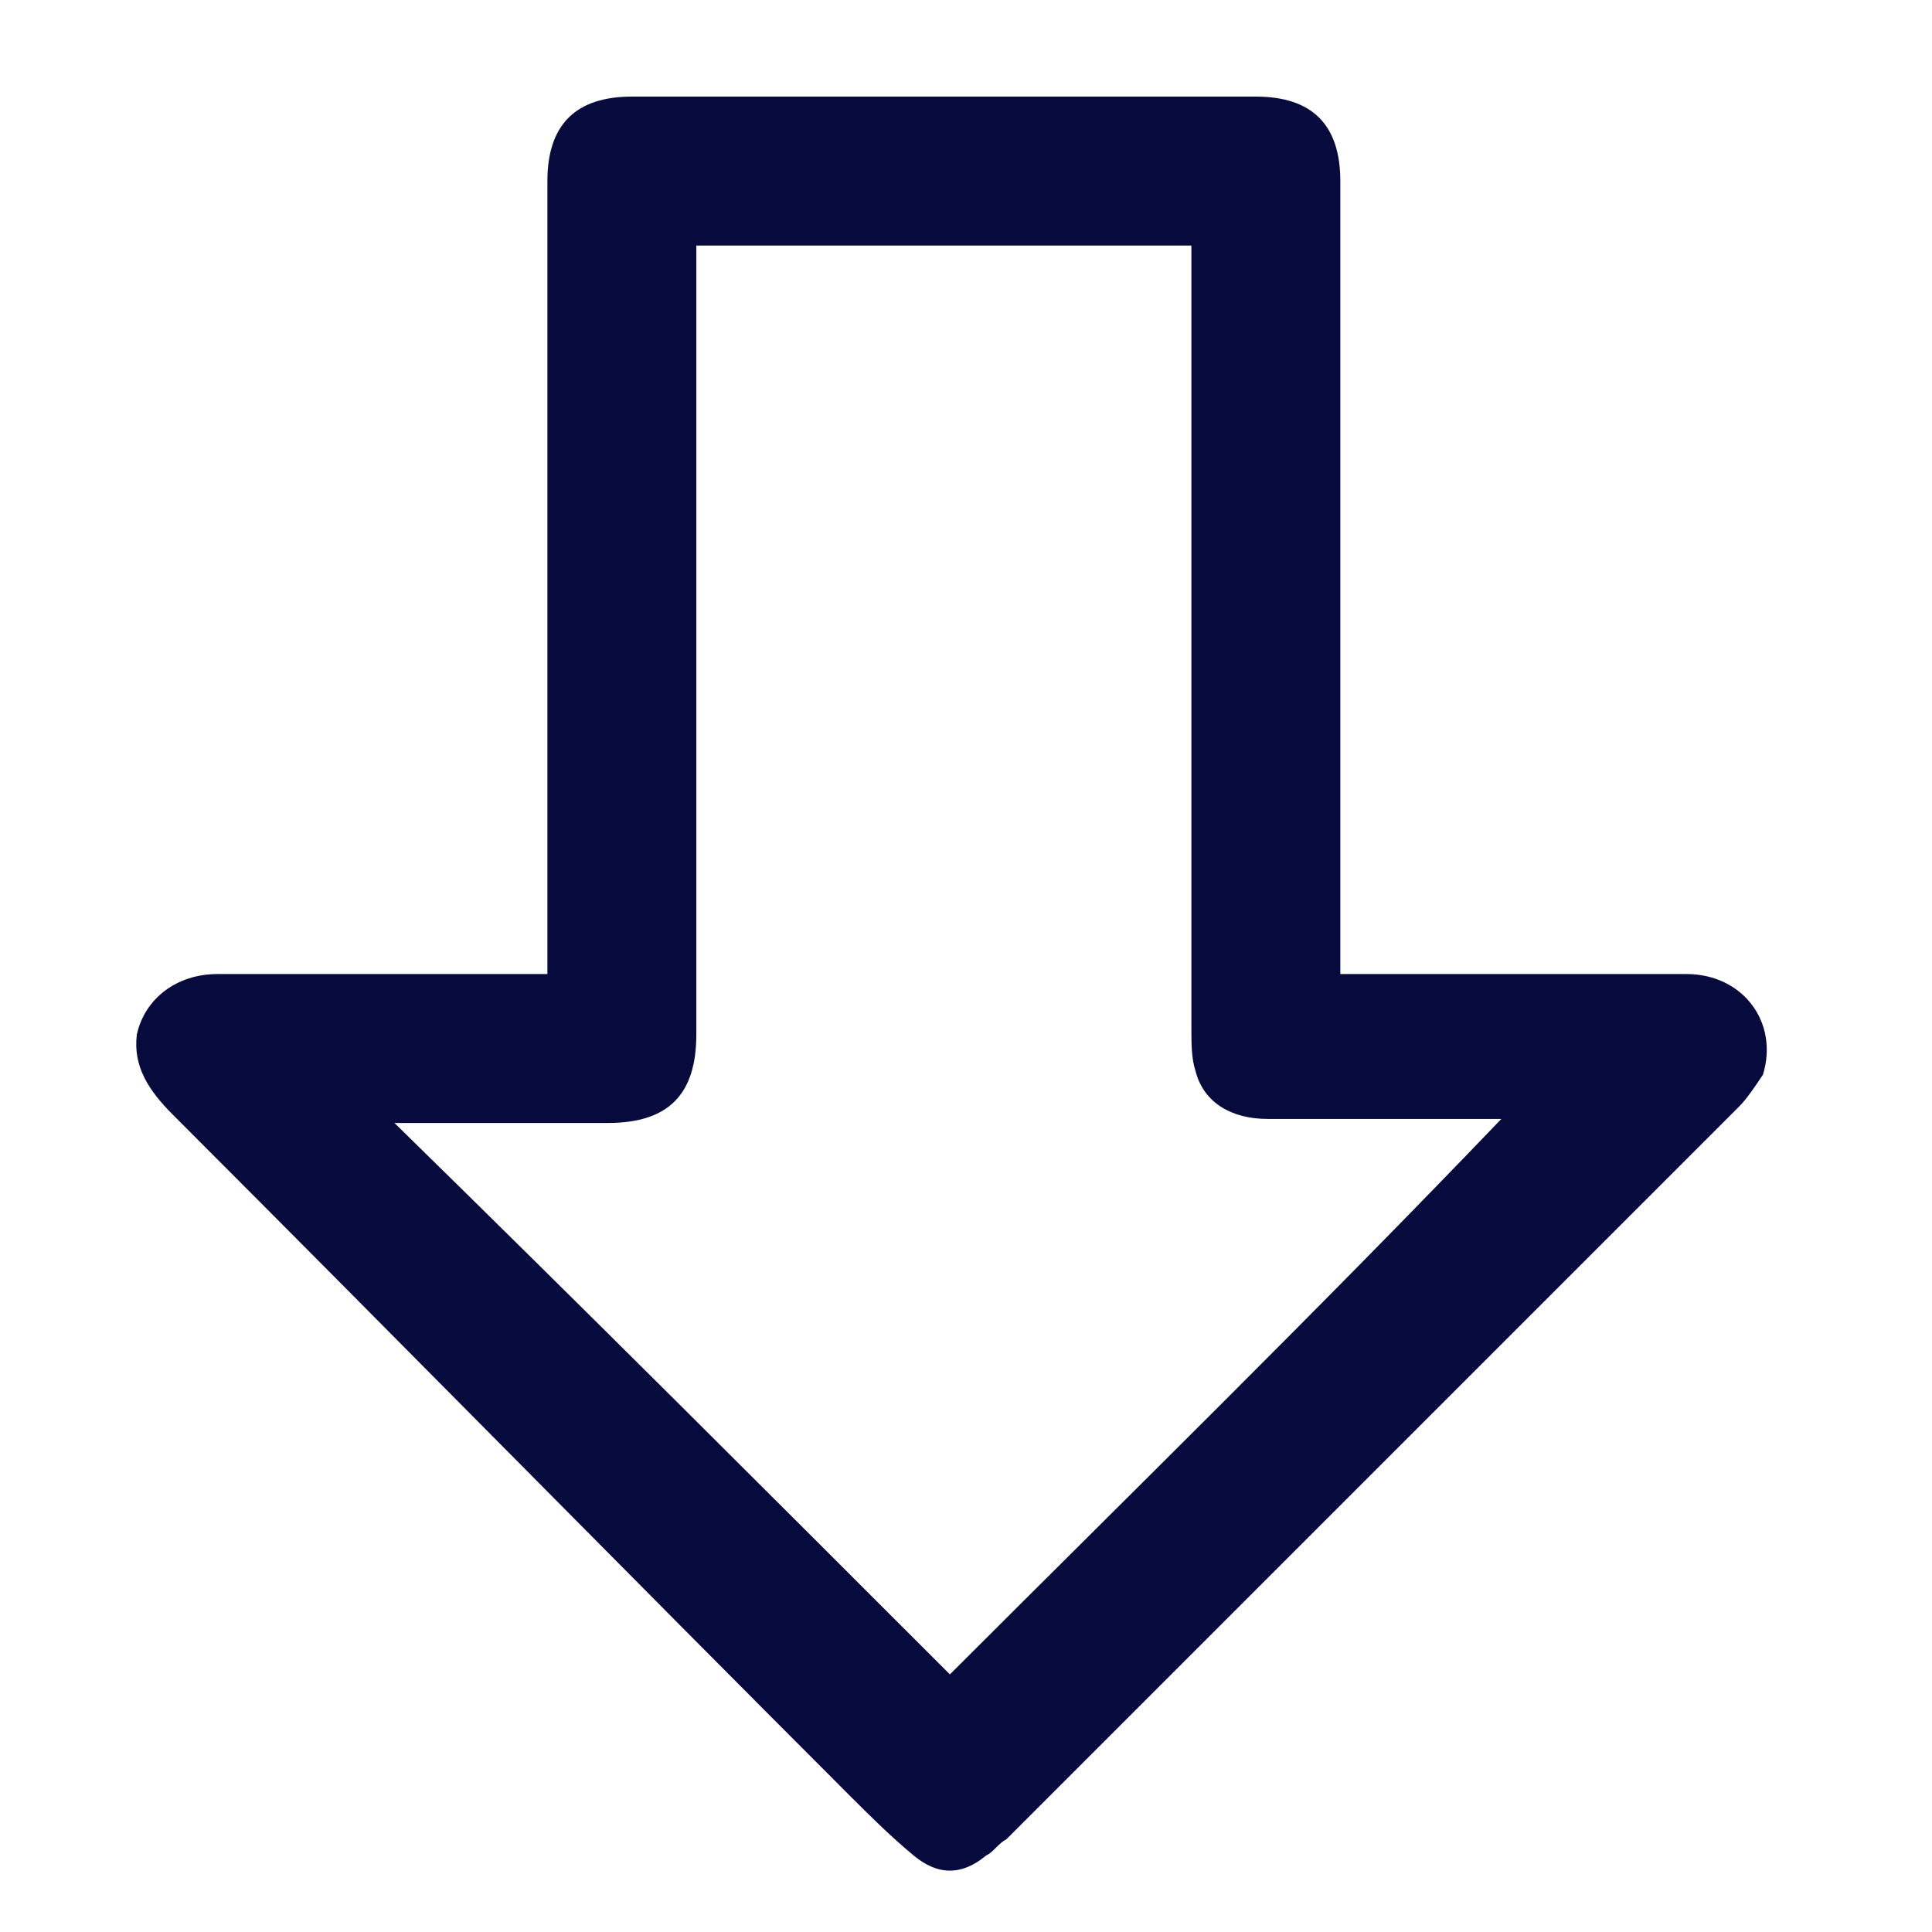 <?xml version="1.0" encoding="utf-8"?>
<!-- Generator: Adobe Illustrator 28.3.0, SVG Export Plug-In . SVG Version: 6.00 Build 0)  -->
<svg version="1.1" xmlns="http://www.w3.org/2000/svg" xmlns:xlink="http://www.w3.org/1999/xlink" x="0px" y="0px"
	 viewBox="0 0 48 48" style="enable-background:new 0 0 48 48;" xml:space="preserve">
<style type="text/css">
	.st0{display:none;}
	.st1{display:inline;fill:none;stroke:#060A3D;stroke-width:2;stroke-linecap:square;stroke-miterlimit:10;}
	.st2{display:inline;fill:#060A3D;stroke:#060A3D;stroke-width:0.5;}
	.st3{display:inline;fill:#060A3D;stroke:#060A3D;stroke-width:0.475;}
	.st4{display:inline;fill:#060A3D;stroke:#060A3D;stroke-width:0.533;}
	.st5{display:inline;fill-rule:evenodd;clip-rule:evenodd;fill:#060A3D;stroke:#060A3D;stroke-width:0.5;stroke-linecap:square;}
	.st6{display:inline;fill:#060A3D;}
	.st7{display:inline;fill-rule:evenodd;clip-rule:evenodd;fill:#060A3D;}
	.st8{display:inline;fill:#060A3D;stroke:#060A3D;stroke-width:0.957;}
	.st9{display:inline;fill:none;stroke:#10123C;stroke-width:2;stroke-linecap:square;stroke-miterlimit:10;}
	.st10{display:inline;fill:none;stroke:#10123C;stroke-width:2.298;stroke-linecap:square;stroke-miterlimit:10;}
	.st11{display:inline;fill:none;stroke:#10123C;stroke-linecap:square;stroke-miterlimit:10;}
	.st12{display:inline;fill:#10123C;}
	.st13{display:inline;fill:none;stroke:#10123C;stroke-width:1.998;stroke-miterlimit:10;}
	
		.st14{display:inline;fill-rule:evenodd;clip-rule:evenodd;fill:#060A3D;stroke:#060A3D;stroke-width:0.76;stroke-linecap:square;}
	.st15{display:inline;fill:none;stroke:#060A3D;stroke-width:1.792;stroke-miterlimit:10;}
	.st16{display:inline;}
	.st17{fill:none;stroke:#060A3D;stroke-width:1.957;stroke-miterlimit:10;}
	.st18{fill:#060A3D;}
	.st19{fill:none;stroke:#060A3D;stroke-width:2.881;stroke-miterlimit:10;}
	.st20{display:inline;fill:none;stroke:#060A3D;stroke-width:3.086;stroke-miterlimit:10;}
</style>
<g id="Source" class="st0">
	<path class="st1" d="M23.9,46.6c-12.7,0-23-10.3-23-23s10.3-23,23-23s23,10.3,23,23S36.6,46.6,23.9,46.6z"/>
	<path class="st2" d="M24.8,11.6c2.1,0,3.5,2.1,2.8,4l0,0.1l-1.5,3.4c-0.2,0.4,0.1,0.8,0.5,0.9l0.1,0l6,0l0,1.2l-6,0
		c-1.3,0-2.1-1.3-1.7-2.4l0-0.1l1.5-3.4c0.5-1-0.2-2.2-1.2-2.4l-0.1,0l-2,3.9c-0.2,0.4-0.4,0.7-0.8,1l-0.1,0.1l-3.7,2.8
		c-0.5,0.4-1.1,0.6-1.7,0.6l-0.1,0l-4.6,0v10.8l5.1,0c0.3,0,0.5,0,0.8,0.1l0.2,0l5,1.7c1.1,0.4,2.2,0.6,3.4,0.6l0.3,0h4.1v1.2h-4.1
		c-1.3,0-2.5-0.2-3.7-0.6L22.7,35l-5-1.7c-0.1,0-0.3-0.1-0.5-0.1l-0.1,0h-6.2V20h5.8c0.4,0,0.7-0.1,1-0.3l0.1-0.1l3.7-2.8
		c0.2-0.1,0.4-0.3,0.5-0.5l0.1-0.1c0,0,1.7-4.6,2.3-4.6C25.1,11.6,24.8,11.6,24.8,11.6z"/>
	<path class="st2" d="M32,31c1,0,1.8,0.7,1.8,1.7l0,0.1v1.2c0,0.9-0.8,1.7-1.7,1.8l-0.1,0h-1.2c-0.3,0-0.6-0.3-0.6-0.6
		c0-0.3,0.2-0.6,0.5-0.6l0.1,0H32c0.3,0,0.6-0.2,0.6-0.5l0-0.1v-1.2c0-0.3-0.2-0.6-0.6-0.6l-0.1,0h-1.2c-0.3,0-0.6-0.3-0.6-0.6
		c0-0.3,0.2-0.6,0.5-0.6l0.1,0H32z"/>
	<path class="st2" d="M33.2,27.4c1,0,1.8,0.7,1.8,1.7l0,0.1v1.2c0,0.9-0.8,1.7-1.7,1.8l-0.1,0H32c-0.3,0-0.6-0.3-0.6-0.6
		c0-0.3,0.2-0.6,0.5-0.6l0.1,0h1.2c0.3,0,0.6-0.2,0.6-0.5l0-0.1v-1.2c0-0.3-0.2-0.6-0.6-0.6l-0.1,0H32c-0.3,0-0.6-0.3-0.6-0.6
		c0-0.3,0.2-0.6,0.5-0.6l0.1,0H33.2z"/>
	<path class="st3" d="M34.4,24.3c1,0,1.8,0.3,1.8,1.3l0,0.1v1.2c0,0.9-0.7,1.7-1.7,1.8l-0.1,0h-1.2c-0.3,0-0.6-0.2-0.6-0.5
		c0-0.3,0.2-0.5,0.5-0.5L33,27.4l1.5,0c0.3,0,0.5-0.1,0.5-0.5l0-0.1l0-1.3c0-0.4-0.3-0.5-0.6-0.6L33.7,25l-0.9,0
		c-0.3,0-0.2-0.3-0.2-0.6c0-0.3,0.2-0.3,0.5-0.3L34.4,24.3z"/>
	<path class="st4" d="M34.4,20.1c1,0,1.8,0.8,1.8,1.8l0,0.1v1.2c0,1-0.8,1.8-1.7,1.9l-0.1,0H32c-0.3,0-0.6-0.3-0.6-0.6
		c0-0.3,0.2-0.6,0.5-0.6l0.1,0l2.5,0c0.3,0,0.6-0.2,0.6-0.5l0-0.1l-0.1-1.4c-0.1-0.5-0.7-0.5-0.7-0.5l-3.6-0.1
		c-0.3,0-0.5-0.2-0.5-0.5c0-0.3,0.2-0.6,0.5-0.6l0.1,0H34.4z"/>
</g>
<g id="Layer_6" class="st0">
	<path class="st1" d="M24,47C11.3,47,1,36.7,1,24S11.3,1,24,1s23,10.3,23,23S36.7,47,24,47z"/>
	<path class="st5" d="M26.6,10.6c0,0.9-0.7,1.6-1.6,1.6c-0.9,0-1.6-0.7-1.6-1.6C23.3,9.7,24,9,24.9,9C25.8,9,26.6,9.7,26.6,10.6z"/>
	<path class="st5" d="M26.6,37.4c0,0.9-0.7,1.6-1.6,1.6c-0.9,0-1.6-0.7-1.6-1.6c0-0.9,0.7-1.6,1.6-1.6
		C25.8,35.7,26.6,36.5,26.6,37.4z"/>
	<path class="st5" d="M16.8,14.5c0,0.9-0.7,1.6-1.6,1.6c-0.9,0-1.6-0.7-1.6-1.6c0-0.9,0.7-1.6,1.6-1.6
		C16.1,12.9,16.8,13.6,16.8,14.5z"/>
	<path class="st5" d="M16.8,33.5c0,0.9-0.7,1.6-1.6,1.6c-0.9,0-1.6-0.7-1.6-1.6c0-0.9,0.7-1.6,1.6-1.6
		C16.1,31.8,16.8,32.6,16.8,33.5z"/>
	<path class="st5" d="M35.7,14.5c0,0.9-0.7,1.6-1.6,1.6c-0.9,0-1.6-0.7-1.6-1.6c0-0.9,0.7-1.6,1.6-1.6
		C34.9,12.9,35.7,13.6,35.7,14.5z"/>
	<path class="st5" d="M35.7,33.5c0,0.9-0.7,1.6-1.6,1.6c-0.9,0-1.6-0.7-1.6-1.6c0-0.9,0.7-1.6,1.6-1.6
		C34.9,31.8,35.7,32.6,35.7,33.5z"/>
	<path class="st5" d="M12.3,24.3c0,0.9-0.7,1.6-1.6,1.6C9.7,26,9,25.2,9,24.3s0.7-1.6,1.6-1.6C11.5,22.7,12.3,23.4,12.3,24.3z"/>
	<path class="st5" d="M39.6,24.3c0,0.9-0.7,1.6-1.6,1.6c-0.9,0-1.6-0.7-1.6-1.6s0.7-1.6,1.6-1.6C38.8,22.7,39.6,23.4,39.6,24.3z"/>
	<path class="st6" d="M25.5,9.7v5h-1.1v-5H25.5z"/>
	<path class="st6" d="M25.5,33.2v5h-1.1v-5H25.5z"/>
	<path class="st6" d="M38.8,23.8v1.1h-5v-1.1H38.8z"/>
	<path class="st6" d="M15.4,23.8v1.1h-5v-1.1H15.4z"/>
	<path class="st6" d="M34.4,13.4l0.8,0.8l-3.4,3.4L31,16.8L34.4,13.4z"/>
	<path class="st6" d="M17.5,30.4l0.8,0.8l-3.4,3.4l-0.8-0.8L17.5,30.4z"/>
	<path class="st6" d="M31,31.2l0.8-0.8l3.4,3.4l-0.8,0.8L31,31.2z"/>
	<path class="st6" d="M14.6,14.7l0.8-0.8l3.4,3.4L18,18.1L14.6,14.7z"/>
	<path class="st6" d="M26.5,23.8l0.9,0.4c0.8,0.4,1.5,1.1,1.8,2l0.1,0.2l0.8,2.4H20l0.8-2.4c0.3-0.9,0.9-1.7,1.7-2.1l0.1-0.1
		l0.9-0.4l0.5,1l-0.9,0.4c-0.6,0.3-1,0.7-1.2,1.3l0,0.1l-0.3,1h7l-0.3-1c-0.2-0.6-0.6-1.1-1.2-1.4L27,25.2l-0.9-0.4L26.5,23.8z"/>
	<path class="st7" d="M22.2,21.2c0-1.5,1.3-2.7,2.8-2.7c1.6,0,2.8,1.2,2.8,2.7v1c0,0.9-0.4,1.8-1.1,2.4L26.3,25
		c-0.7,0.6-1.8,0.6-2.6,0l-0.5-0.4c-0.7-0.6-1.1-1.5-1.1-2.4V21.2z M26.8,21.2c0-0.9-0.8-1.6-1.7-1.6s-1.7,0.7-1.7,1.6v1
		c0,0.6,0.3,1.1,0.7,1.5l0.5,0.4c0.3,0.3,0.8,0.3,1.1,0l0.5-0.4c0.5-0.4,0.7-0.9,0.7-1.5V21.2z"/>
	<path class="st7" d="M15,24.3c0-5.4,4.4-9.7,9.7-9.7s9.7,4.4,9.7,9.7S30.1,34,24.7,34S15,29.6,15,24.3z M33.3,24.3
		c0-4.8-3.9-8.6-8.6-8.6c-4.8,0-8.6,3.9-8.6,8.6c0,4.8,3.9,8.6,8.6,8.6C29.5,32.9,33.3,29,33.3,24.3z"/>
</g>
<g id="thumbs-up" class="st0">
	<path class="st8" d="M46.7,26.5c0-0.9-0.5-1.5-1.1-1.8c0.7-0.6,1.1-1.5,1.1-2.5v-2.2l0-0.2c-0.1-1.8-1.5-3.2-3.2-3.2h-3.2v0
		l-10.7,0l-0.1,0c-0.7-0.1-1.2-0.8-0.9-1.5l2.6-6.2l0.1-0.2c1.4-3.5-1.2-7.2-5-7.2c0,0,0.6-0.1-0.6,0c-1.2,0.1-4.2,8.3-4.2,8.3
		L21.3,10c-0.2,0.4-0.5,0.7-0.9,1l-6.7,5l-0.2,0.1c-0.5,0.3-1.2,0.5-1.8,0.5H1.3v23.7h11.2l0.2,0c0.3,0,0.6,0.1,0.8,0.2l9,3l0.5,0.2
		c2.2,0.7,4.4,1,6.7,1H37v0h2l0.2,0c1.7-0.1,3.1-1.5,3.1-3.2v-2.1l0-0.2c0-0.3-0.1-0.7-0.2-1c1.4-0.4,2.4-1.6,2.4-3.1V33l0-0.2
		c0-0.3-0.1-0.7-0.2-1c1.4-0.4,2.4-1.6,2.4-3.1v-2.2L46.7,26.5z M44.6,28.8l0,0.1c-0.1,0.7-0.4,0.9-1,0.9l-2.2,0c0,0-0.1,0-0.1,0H39
		l-0.1,0c-0.5,0.1-0.9,0.5-0.9,1c0,0.6,0.5,1.1,1.1,1.1h2.2l0.1,0c0.6,0.1,1,0.5,1,1v2.1l0,0.1c-0.1,0.5-0.5,0.9-1.1,0.9h-2.2
		c0,0,0,0,0,0h-2.2l-0.1,0c-0.5,0.1-0.9,0.5-0.9,1c0,0.6,0.5,1.1,1.1,1.1H39c0,0,0,0,0,0h0l0.1,0c0.6,0.1,1,0.5,1,1v2.1l0,0.1
		c-0.1,0.5-0.5,0.9-1.1,0.9h-2.2l0,0h-7.1l-0.5,0c-2-0.1-4.1-0.4-6-1.1l-9-3l-0.3-0.1c-0.5-0.1-0.9-0.2-1.4-0.2l-9.1,0V18.7l8.3,0
		l0.2,0c1.1,0,2.1-0.4,3-1.1l6.7-5l0.2-0.2c0.6-0.5,1-1.1,1.4-1.7l3.6-7.1l0.1,0c1.9,0.4,3,2.5,2.2,4.4l-2.6,6.2l-0.1,0.1
		c-0.8,2.1,0.8,4.3,3,4.3l9.7,0l4.1,0.1c0,0,1,0,1.2,0.9l0.1,2.5l0,0.1c-0.1,0.6-0.5,0.9-1.1,0.9L39,23.3l-0.1,0
		c-0.5,0.1-0.9,0.5-0.9,1.1c0,0.6,0.5,1.1,1.1,1.1h3.5l0.9,0.1c0.6,0.1,1.1,0.3,1.1,1L44.6,28.8z"/>
</g>
<g id="check-list" class="st0">
	<path class="st9" d="M34.3,8.7h5.4c0.6,0,1.1,0.4,1.1,1.1v34.6c0,0.6-0.4,1.1-1.1,1.1H9.1c-0.6,0-1.1-0.4-1.1-1.1V9.7
		c0-0.6,0.4-1.1,1.1-1.1h5.5"/>
	<path class="st9" d="M27.7,6.5V5.4c0-1.8-1.5-3.2-3.2-3.2l0,0c-1.8,0-3.2,1.4-3.2,3.2v1.1h-6.6v6.5h19.5V6.5H27.7z"/>
	<line class="st10" x1="19.6" y1="22.2" x2="33.9" y2="22.2"/>
	<line class="st10" x1="19.6" y1="28.8" x2="33.9" y2="28.8"/>
	<line class="st10" x1="19.6" y1="35.2" x2="33.9" y2="35.2"/>
	<ellipse class="st11" cx="14.6" cy="35.2" rx="1.1" ry="1.1"/>
	<ellipse class="st11" cx="14.6" cy="28.8" rx="1.1" ry="1.1"/>
	<path class="st12" d="M21.6,15.4c-0.1,0.1-0.1,0.1-0.2,0.2c-0.4,0.5-0.8,0.9-1.2,1.4c-0.4,0.5-0.9,1-1.3,1.5
		c-0.6,0.7-1.3,1.5-1.9,2.3c-0.5,0.6-0.9,1.2-1.4,1.9c-0.2,0.3-0.4,0.7-0.7,1c-0.3,0.4-0.6,0.8-0.9,1.2c-0.1,0.1-0.2,0.2-0.3,0.3
		c0,0,0,0,0,0c-0.1,0-0.3,0-0.4,0c-0.1-0.1-0.2-0.2-0.2-0.3c-0.3-0.5-0.6-1-0.9-1.5c-0.4-0.7-0.8-1.5-1.2-2.2c0-0.1-0.1-0.1-0.1-0.2
		c0,0,0,0,0,0c0.1-0.1,1.8-0.6,2-0.6c0,0,0,0,0,0c0.2,0.7,0.5,1.4,0.7,2.1c0,0,0,0,0,0c0,0,0.1-0.1,0.1-0.1c0.8-0.9,1.6-1.7,2.4-2.6
		c0.7-0.8,1.4-1.5,2.2-2.2c0.4-0.4,0.9-0.8,1.3-1.2c0.2-0.2,0.4-0.3,0.6-0.5c0.1-0.1,0.3-0.2,0.5-0.2C21.1,15.5,21.3,15.4,21.6,15.4
		C21.6,15.3,21.6,15.3,21.6,15.4z"/>
</g>
<g id="checkmark" class="st0">
	<path class="st13" d="M45.6,4.1c-0.2,0.3-0.5,0.6-0.7,0.8c-1.7,1.9-3.4,3.9-5,5.9c-1.8,2.1-3.6,4.2-5.4,6.4
		c-2.6,3.2-5.2,6.5-7.6,9.8c-1.9,2.6-3.8,5.3-5.5,8c-0.9,1.4-1.8,2.9-2.7,4.3c-1.1,1.7-2.3,3.4-3.5,5.1c-0.3,0.4-0.7,0.8-1,1.3
		c0,0,0,0,0,0.1c-0.5,0-1.1,0-1.6,0c-0.3-0.5-0.7-0.9-1-1.4c-1.4-2-2.6-4.1-3.7-6.3c-1.7-3.1-3.3-6.3-5-9.4
		c-0.1-0.2-0.2-0.5-0.4-0.7c0,0,0,0,0,0c0.3-0.4,7.3-2.6,8.2-2.6c0.1,0,0.1,0,0.2,0.1c0.9,3,1.9,6.1,2.8,9.1c0,0,0,0.1,0,0.1
		c0.1-0.1,0.2-0.2,0.3-0.4c3.3-3.7,6.7-7.5,10-11.2c2.9-3.3,5.9-6.5,9-9.6c1.7-1.7,3.5-3.4,5.4-5c0.8-0.7,1.7-1.4,2.6-2
		c0.6-0.4,1.2-0.7,1.9-1.1c1-0.6,2-1.1,3-1.7C45.6,3.9,45.6,4,45.6,4.1z"/>
</g>
<g id="Layer_5" class="st0">
	<path class="st12" d="M45.6,4.1c-0.2,0.3-0.5,0.6-0.7,0.8c-1.7,1.9-3.4,3.9-5,5.9c-1.8,2.1-3.6,4.2-5.4,6.4
		c-2.6,3.2-5.2,6.5-7.6,9.8c-1.9,2.6-3.8,5.3-5.5,8c-0.9,1.4-1.8,2.9-2.7,4.3c-1.1,1.7-2.3,3.4-3.5,5.1c-0.3,0.4-0.7,0.8-1,1.3
		c0,0,0,0,0,0.1c-0.5,0-1.1,0-1.6,0c-0.3-0.5-0.7-0.9-1-1.4c-1.4-2-2.6-4.1-3.7-6.3c-1.7-3.1-3.3-6.3-5-9.4
		c-0.1-0.2-0.2-0.5-0.4-0.7c0,0,0,0,0,0c0.3-0.4,7.3-2.6,8.2-2.6c0.1,0,0.1,0,0.2,0.1c0.9,3,1.9,6.1,2.8,9.1c0,0,0,0.1,0,0.1
		c0.1-0.1,0.2-0.2,0.3-0.4c3.3-3.7,6.7-7.5,10-11.2c2.9-3.3,5.9-6.5,9-9.6c1.7-1.7,3.5-3.4,5.4-5c0.8-0.7,1.7-1.4,2.6-2
		c0.6-0.4,1.2-0.7,1.9-1.1c1-0.6,2-1.1,3-1.7C45.6,3.9,45.6,4,45.6,4.1z"/>
</g>
<g id="connect" class="st0">
	<path class="st14" d="M27.5,3.7c0,1.4-1.1,2.5-2.5,2.5c-1.4,0-2.5-1.1-2.5-2.5c0-1.4,1.1-2.5,2.5-2.5C26.4,1.2,27.5,2.3,27.5,3.7z"
		/>
	<path class="st14" d="M27.5,44.4c0,1.4-1.1,2.5-2.5,2.5c-1.4,0-2.5-1.1-2.5-2.5c0-1.4,1.1-2.5,2.5-2.5C26.4,41.9,27.5,43,27.5,44.4
		z"/>
	<path class="st14" d="M12.7,9.7c0,1.4-1.1,2.5-2.5,2.5c-1.4,0-2.5-1.1-2.5-2.5s1.1-2.5,2.5-2.5C11.6,7.2,12.7,8.3,12.7,9.7z"/>
	<path class="st14" d="M12.7,38.4c0,1.4-1.1,2.5-2.5,2.5c-1.4,0-2.5-1.1-2.5-2.5c0-1.4,1.1-2.5,2.5-2.5C11.6,35.9,12.7,37,12.7,38.4
		z"/>
	<path class="st14" d="M41.4,9.7c0,1.4-1.1,2.5-2.5,2.5c-1.4,0-2.5-1.1-2.5-2.5s1.1-2.5,2.5-2.5C40.2,7.2,41.4,8.3,41.4,9.7z"/>
	<path class="st14" d="M41.4,38.4c0,1.4-1.1,2.5-2.5,2.5c-1.4,0-2.5-1.1-2.5-2.5c0-1.4,1.1-2.5,2.5-2.5C40.2,35.9,41.4,37,41.4,38.4
		z"/>
	<path class="st14" d="M5.8,24.5c0,1.4-1.1,2.5-2.5,2.5c-1.4,0-2.5-1.1-2.5-2.5s1.1-2.5,2.5-2.5C4.7,22.1,5.8,23.2,5.8,24.5z"/>
	<path class="st14" d="M47.3,24.5c0,1.4-1.1,2.5-2.5,2.5c-1.4,0-2.5-1.1-2.5-2.5s1.1-2.5,2.5-2.5C46.2,22.1,47.3,23.2,47.3,24.5z"/>
	<path class="st6" d="M25.9,2.4V10h-1.7V2.4H25.9z"/>
	<path class="st6" d="M25.9,38.1v7.6h-1.7v-7.6H25.9z"/>
	<path class="st6" d="M46.2,23.7v1.7h-7.6v-1.7H46.2z"/>
	<path class="st6" d="M10.6,23.7v1.7H2.9v-1.7H10.6z"/>
	<path class="st6" d="M39.4,8l1.2,1.2l-5.1,5.2l-1.2-1.2L39.4,8z"/>
	<path class="st6" d="M13.7,33.8l1.2,1.2l-5.1,5.2l-1.2-1.2L13.7,33.8z"/>
	<path class="st6" d="M34.2,34.9l1.2-1.2l5.1,5.2l-1.2,1.2L34.2,34.9z"/>
	<path class="st6" d="M9.3,9.9l1.2-1.2l5.1,5.2l-1.2,1.2L9.3,9.9z"/>
	<path class="st6" d="M27.4,24l1.5,0.7c1.4,0.6,2.5,1.9,3.1,3.4l0.1,0.3l1.3,4.1H16.4l1.3-4.1c0.5-1.5,1.5-2.8,2.9-3.5l0.2-0.1
		l1.5-0.7l0.8,1.7l-1.5,0.7c-0.9,0.4-1.7,1.2-2.1,2.3l-0.1,0.2L19,30.6h11.8l-0.5-1.7c-0.3-1-1-1.9-2-2.4l-0.2-0.1l-1.5-0.7L27.4,24
		z"/>
	<path class="st7" d="M20.1,19.7c0-2.6,2.2-4.6,4.8-4.6c2.6,0,4.8,2.1,4.8,4.6v1.7c0,1.5-0.7,3-1.9,4l-0.8,0.7
		c-1.2,1.1-3.1,1.1-4.3,0l-0.8-0.7c-1.2-1-1.9-2.5-1.9-4V19.7z M27.8,19.7c0-1.5-1.3-2.8-2.9-2.8c-1.6,0-2.9,1.2-2.9,2.8v1.7
		c0,1,0.4,1.9,1.2,2.6l0.8,0.7c0.5,0.5,1.4,0.5,1.9,0l0.8-0.7c0.8-0.7,1.2-1.6,1.2-2.6V19.7z"/>
	<path class="st7" d="M10,24.5c0-8.2,6.6-14.8,14.8-14.8s14.8,6.6,14.8,14.8s-6.6,14.8-14.8,14.8S10,32.6,10,24.5z M37.8,24.5
		c0-7.2-5.9-13.1-13.1-13.1c-7.2,0-13.1,5.9-13.1,13.1c0,7.2,5.9,13.1,13.1,13.1C32,37.6,37.8,31.7,37.8,24.5z"/>
</g>
<g id="efficiency" class="st0">
	<path class="st15" d="M23.5,32.5c0.9,0.4,2.6-0.4,2.8,1c0,0.9,0.3,2.1-0.2,2.9c-0.9,0.8-2.6-0.2-3.1,1.1c-0.4,0.9-1.1,1.9-0.4,2.9
		c0.4,0.6,1.2,1.2,1,1.9c-0.4,0.8-1.4,1.8-2.1,2.2c-0.5,0.2-0.8-0.2-1.2-0.5c-1-1.4-3.2-0.8-4.1,0.4c-0.8,1.6,0.6,2.9-2.2,2.7
		c-3,0-1.6-1.1-2.6-2.8c-0.6-0.5-1.5-0.9-2.3-1.2c-1.2-0.3-2.1,1.8-3.3,1.2c-0.7-0.5-1.6-1.4-2-2.2c-0.1-0.7,0.9-1.2,1.3-1.8
		c0.6-0.8,0-1.6-0.3-2.4c-0.3-1-1.1-1.2-2.2-1.2c-1.2,0.1-1.4-0.7-1.4-1.6c0-0.8,0-1.4,0.3-2c0.6-0.7,2-0.2,2.7-0.8
		c0.9-1.1,1.6-2.8,0.4-3.9C4.3,28.2,4,27.8,4,27.4c0.1-0.9,1.8-2.7,2.8-2.2c0.5,0.3,1,0.9,1.6,1c1,0.3,2.5-0.3,3.2-1.1
		c0.5-0.7,0-1.9,0.6-2.5c0.3-0.4,1.5-0.3,1.9-0.3c1.4,0,1.9,0.4,1.9,1.7c0,0.3,0.1,0.6,0.1,0.8c0.2,0.8,1.3,1,2.1,1.4
		c0.7,0.4,1.4,0,1.9-0.6c0.5-0.6,1.2-1.1,1.9-0.5c0.7,0.7,2.5,1.7,1.5,2.8c-0.3,0.4-0.8,0.8-1,1.3c-0.3,0.8,0.3,1.7,0.6,2.5
		c0.1,0.2,0.2,0.4,0.4,0.6L23.5,32.5z M18.3,34.7c-0.3-5.9-9-5.5-8.8,0.4c0.5,5.5,8.7,5.3,8.8-0.2L18.3,34.7z"/>
	<g class="st16">
		<ellipse class="st17" cx="33.5" cy="17.6" rx="13.3" ry="13.1"/>
		<g>
			<g>
				<rect x="32.7" y="5.4" class="st18" width="1.7" height="2"/>
				<rect x="32.7" y="27.9" class="st18" width="1.7" height="2"/>
				
					<rect x="21.2" y="16.5" transform="matrix(-1.836970e-16 1 -1 -1.836970e-16 39.567 -4.582)" class="st18" width="1.7" height="2"/>
				
					<rect x="44" y="16.5" transform="matrix(-1.836970e-16 1 -1 -1.836970e-16 62.385 -27.4)" class="st18" width="1.7" height="2"/>
				
					<rect x="40.3" y="25.2" transform="matrix(-0.707 0.707 -0.707 -0.707 88.796 15.534)" class="st18" width="1.7" height="2"/>
				
					<rect x="24.2" y="9.1" transform="matrix(-0.707 0.707 -0.707 -0.707 49.861 -0.527)" class="st18" width="1.7" height="2"/>
				
					<rect x="40.7" y="8.6" transform="matrix(-0.707 -0.707 0.707 -0.707 64.111 45.737)" class="st18" width="1.7" height="2"/>
				
					<rect x="24.7" y="24.7" transform="matrix(-0.707 -0.707 0.707 -0.707 25.497 61.931)" class="st18" width="1.7" height="2"/>
			</g>
			<path class="st18" d="M34.5,18.5c-0.8,0.6-1.8,0.2-1.8-0.8c0-1,5.1-9.6,5.1-9.6S35.3,17.9,34.5,18.5z"/>
			<g>
				<rect x="31.5" y="2.3" class="st18" width="4.4" height="1.7"/>
				<path class="st18" d="M37.8,2.3h-8.4c-0.4,0-0.8-0.4-0.8-0.8V1.1c0-0.4,0.4-0.8,0.8-0.8h8.4c0.4,0,0.8,0.4,0.8,0.8v0.4
					C38.6,1.9,38.3,2.3,37.8,2.3z"/>
			</g>
		</g>
	</g>
</g>
<g id="time_stopclock" class="st0">
	<g class="st16">
		<ellipse class="st19" cx="24.1" cy="26.2" rx="19.6" ry="19.3"/>
		<g>
			<g>
				<rect x="23" y="8.3" class="st18" width="2.5" height="2.9"/>
				<rect x="23" y="41.4" class="st18" width="2.5" height="2.9"/>
				
					<rect x="6.1" y="24.6" transform="matrix(-1.836970e-16 1 -1 -1.836970e-16 33.398 18.701)" class="st18" width="2.5" height="2.9"/>
				
					<rect x="39.7" y="24.6" transform="matrix(-1.836970e-16 1 -1 -1.836970e-16 66.995 -14.896)" class="st18" width="2.5" height="2.9"/>
				
					<rect x="34.2" y="37.3" transform="matrix(-0.707 0.707 -0.707 -0.707 88.009 41.159)" class="st18" width="2.5" height="2.9"/>
				
					<rect x="10.5" y="13.6" transform="matrix(-0.707 0.707 -0.707 -0.707 30.683 17.512)" class="st18" width="2.5" height="2.9"/>
				
					<rect x="34.7" y="12.9" transform="matrix(-0.707 -0.707 0.707 -0.707 51.247 50.057)" class="st18" width="2.5" height="2.9"/>
				
					<rect x="11.3" y="36.6" transform="matrix(-0.707 -0.707 0.707 -0.707 -5.606 73.9)" class="st18" width="2.5" height="2.9"/>
			</g>
			<path class="st18" d="M25.7,27.5c-1.2,0.9-2.7,0.3-2.7-1.2c0-1.4,7.6-14.1,7.6-14.1S26.8,26.7,25.7,27.5z"/>
			<g>
				<rect x="21.2" y="3.7" class="st18" width="6.4" height="2.5"/>
				<path class="st18" d="M30.9,3.7H17.8c-0.4,0-0.8-0.4-0.8-0.8V1.6c0-0.4,0.4-0.8,0.8-0.8h13.1c0.4,0,0.8,0.4,0.8,0.8v1.3
					C31.7,3.3,31.4,3.7,30.9,3.7z"/>
			</g>
		</g>
	</g>
</g>
<g id="gear" class="st0">
	<path class="st20" d="M40.3,20.3c1.5,0.7,4.5-0.6,4.9,1.7c0,1.6,0.5,3.6-0.4,5c-1.5,1.3-4.4-0.4-5.3,1.9c-0.6,1.6-2,3.4-0.7,5
		c0.6,1,2.1,2,1.7,3.3c-0.7,1.3-2.4,3-3.7,3.7c-0.8,0.3-1.4-0.3-2-0.8c-1.7-2.3-5.6-1.3-7.1,0.7c-1.5,2.8,1.1,5-3.8,4.7
		c-5.1,0.1-2.8-1.9-4.4-4.9c-1-0.8-2.6-1.6-4-2c-2-0.5-3.7,3.1-5.6,2.2c-1.3-0.9-2.8-2.4-3.5-3.7c-0.2-1.3,1.6-2.1,2.2-3.2
		c1-1.4-0.1-2.8-0.6-4.2c-0.6-1.7-1.9-2.1-3.7-2c-2,0.2-2.4-1.2-2.3-2.8c0.1-1.4-0.1-2.3,0.5-3.4C3.4,20.1,5.9,21,7.1,20
		c1.5-1.9,2.7-4.8,0.6-6.7c-0.5-0.5-1-1.2-1-1.9c0.1-1.6,3.1-4.6,4.7-3.8c0.9,0.5,1.6,1.5,2.7,1.8c1.7,0.5,4.4-0.5,5.4-1.9
		c0.8-1.2-0.1-3.3,1-4.3c0.6-0.6,2.5-0.5,3.2-0.5c2.3,0,3.2,0.6,3.3,3c0,0.4,0.1,1,0.2,1.4c0.4,1.3,2.3,1.7,3.6,2.3
		c1.3,0.6,2.4,0.1,3.3-1c0.9-1,2.1-1.9,3.2-0.8c1.2,1.3,4.2,2.9,2.6,4.9c-0.5,0.7-1.4,1.4-1.7,2.3c-0.5,1.4,0.5,2.9,1,4.4
		c0.2,0.3,0.4,0.8,0.7,1L40.3,20.3z M31.2,23.9c-0.5-10.1-15.6-9.5-15.2,0.6c0.8,9.5,14.9,9.1,15.2-0.4L31.2,23.9z"/>
</g>
<g id="down-arrow">
	<path class="st18" d="M41.9,24.2c-2.7,0-5.4,0-8,0c-0.2,0-0.4,0-0.6,0c0-0.3,0-0.5,0-0.7c0-6.3,0-12.6,0-19c0-1.4-0.7-2.1-2.1-2.1
		c-5.2,0-10.3,0-15.5,0c-1.4,0-2.1,0.7-2.1,2.1c0,6.4,0,12.7,0,19.1c0,0.2,0,0.4,0,0.6c-0.2,0-0.4,0-0.6,0c-2.5,0-5,0-7.6,0
		c-1,0-1.8,0.6-2,1.5c-0.1,0.8,0.3,1.4,0.9,2C9.9,33.3,15.5,39,21.1,44.6c0.5,0.5,1,1,1.6,1.5c0.6,0.5,1.2,0.5,1.8,0
		c0.2-0.1,0.3-0.3,0.5-0.4c6.1-6.1,12.1-12.1,18.2-18.2c0.2-0.2,0.4-0.5,0.6-0.8C44.2,25.4,43.3,24.2,41.9,24.2z M23.6,41.6
		c-4.5-4.5-9.1-9.1-13.8-13.7c0.2,0,0.4,0,0.5,0c1.6,0,3.2,0,4.8,0c1.5,0,2.2-0.7,2.2-2.2c0-6.3,0-12.7,0-19c0-0.2,0-0.4,0-0.6
		c4.1,0,8.2,0,12.3,0c0,0.2,0,0.4,0,0.6c0,6.3,0,12.6,0,18.9c0,0.3,0,0.7,0.1,1c0.2,0.8,0.9,1.2,1.8,1.2c1.8,0,3.6,0,5.3,0
		c0.2,0,0.4,0,0.5,0C32.8,32.5,28.1,37.1,23.6,41.6z"/>
</g>
</svg>
